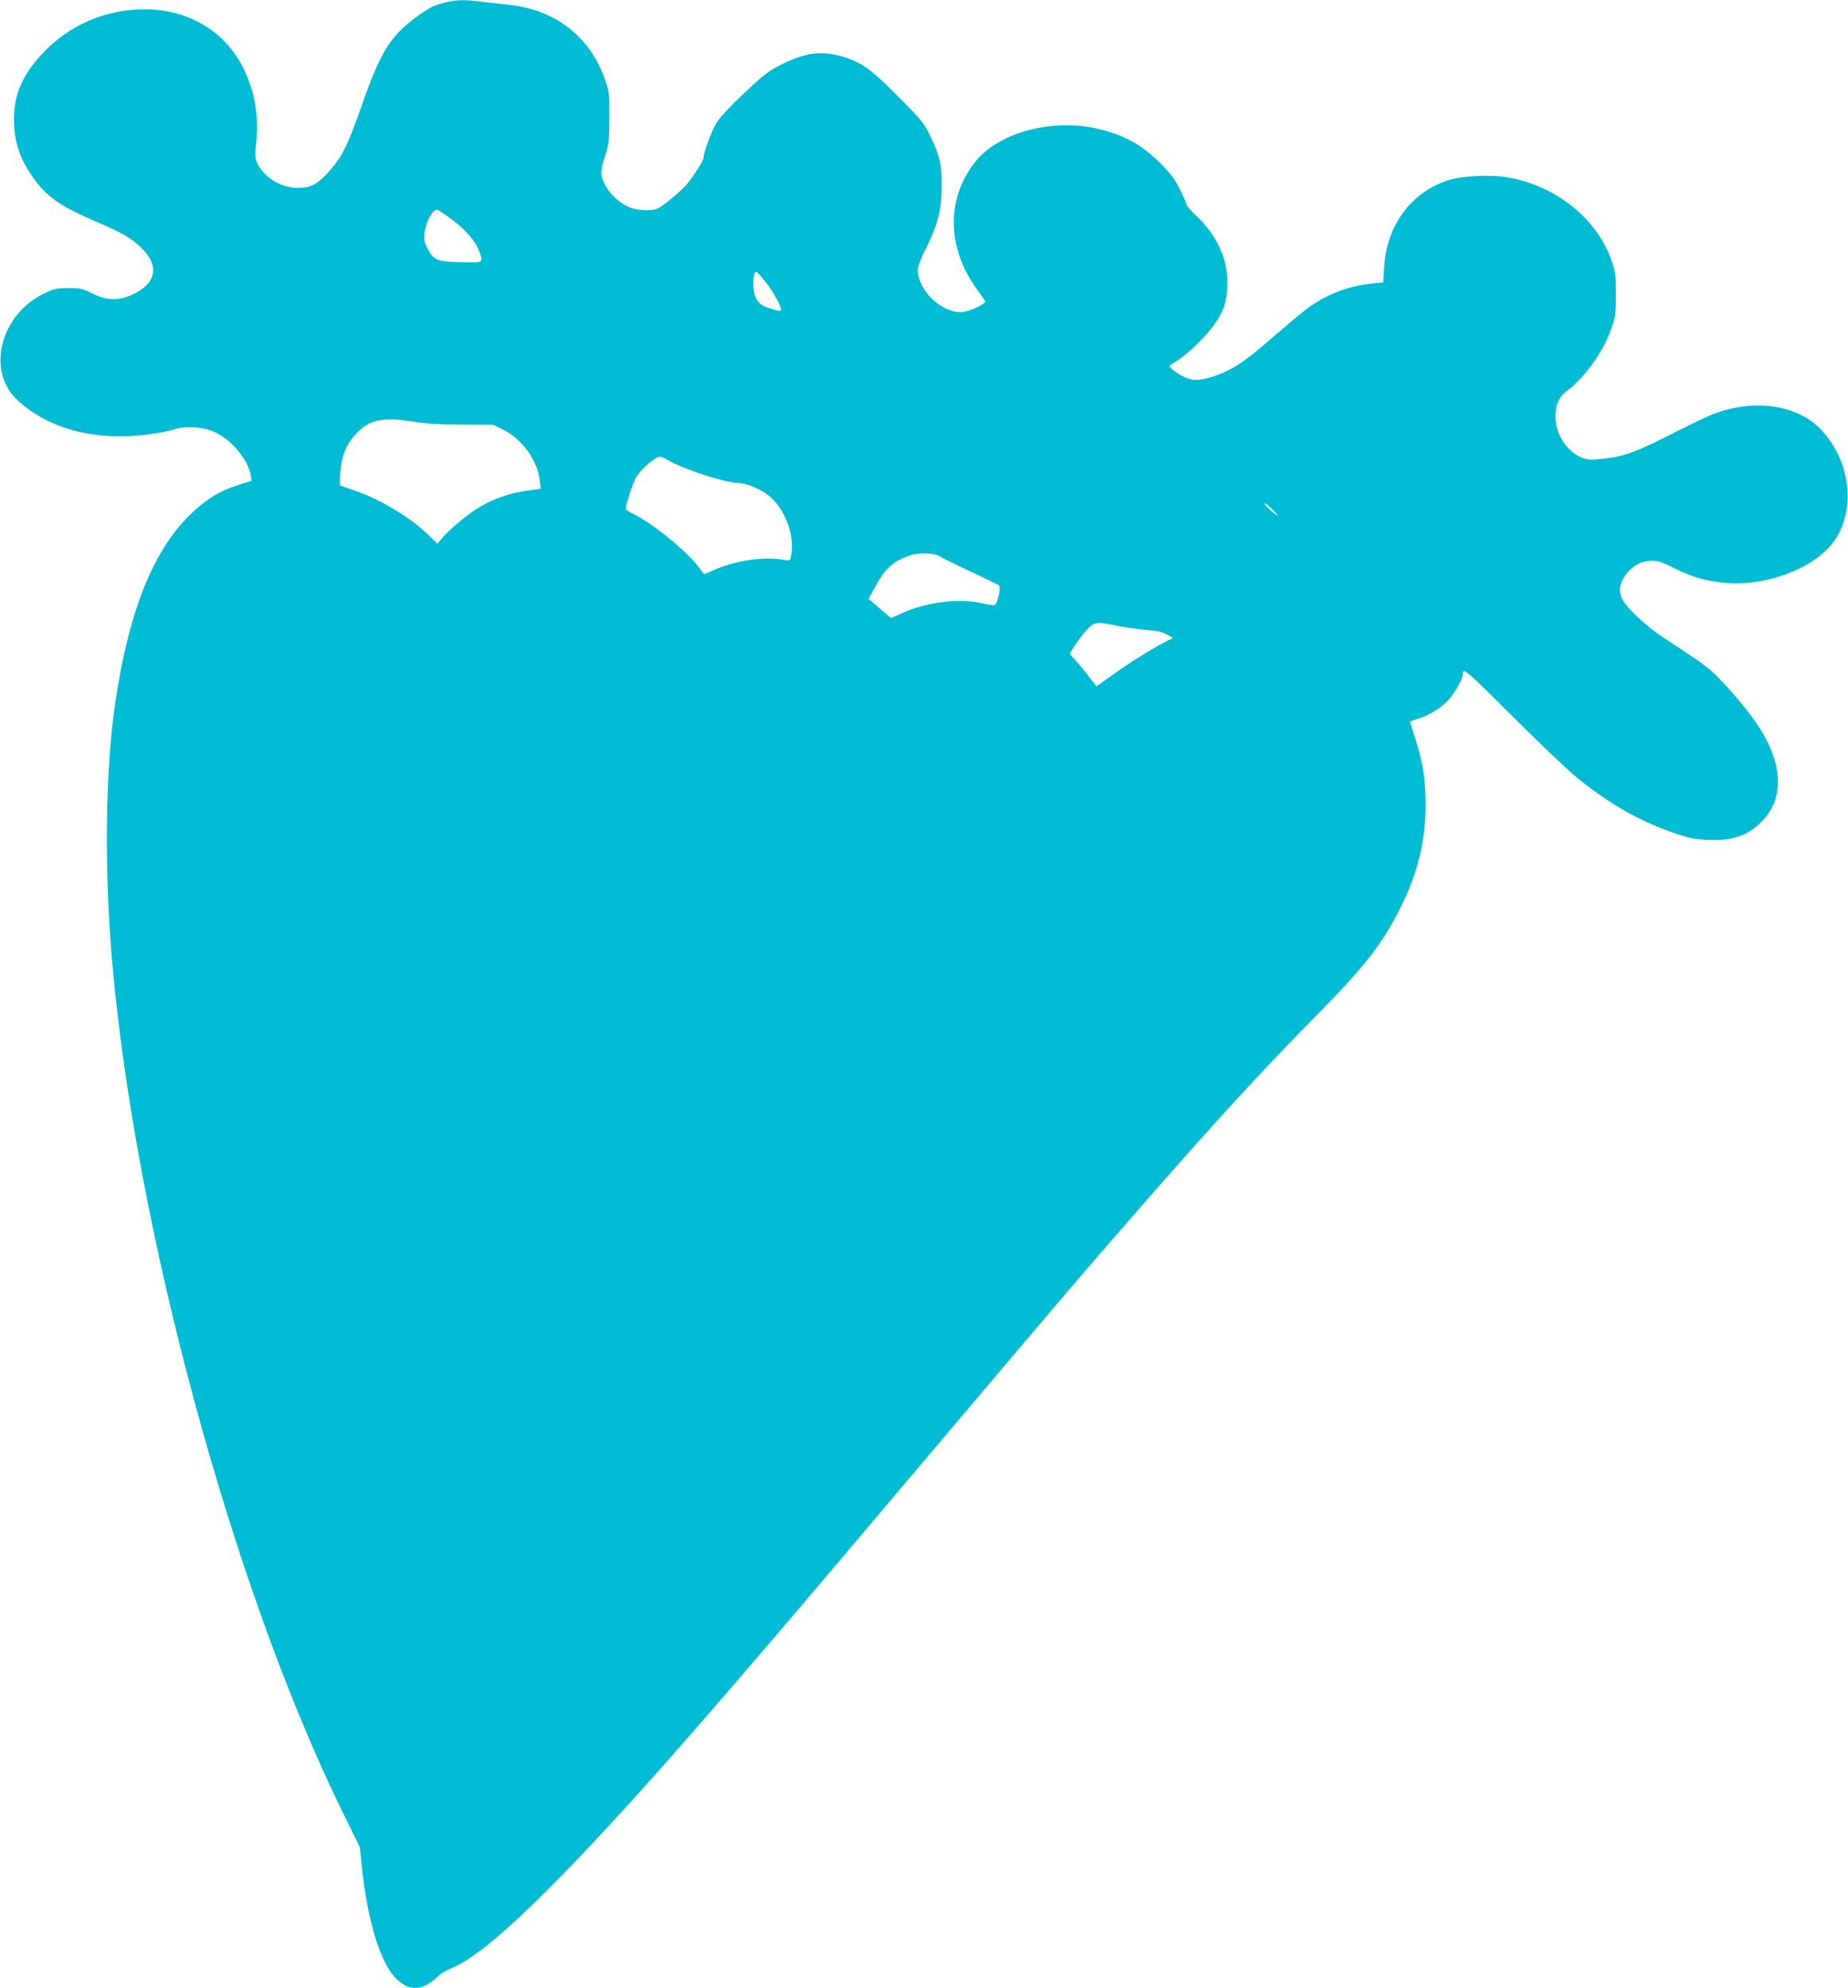 <?xml version="1.0" standalone="no"?>
<!DOCTYPE svg PUBLIC "-//W3C//DTD SVG 20010904//EN"
 "http://www.w3.org/TR/2001/REC-SVG-20010904/DTD/svg10.dtd">
<svg version="1.0" xmlns="http://www.w3.org/2000/svg"
 width="1190pt" height="1280pt" viewBox="0 0 1190 1280"
 preserveAspectRatio="xMidYMid meet">
<g transform="translate(0,1280) scale(0.1,-0.1)"
fill="#00bcd4" stroke="none">
<path d="M2867 12784 c-72 -17 -105 -34 -188 -95 -168 -124 -231 -227 -354
-580 -89 -255 -126 -327 -224 -432 -62 -66 -105 -87 -183 -87 -111 0 -225 72
-265 168 -11 27 -12 51 -3 128 18 162 -10 325 -80 469 -117 241 -355 385 -637
385 -258 0 -493 -103 -667 -293 -123 -133 -176 -258 -176 -415 0 -143 37 -254
124 -377 89 -124 173 -182 409 -284 166 -71 217 -101 284 -164 119 -112 103
-227 -43 -298 -95 -47 -172 -47 -269 1 -63 32 -78 35 -156 35 -78 0 -91 -3
-161 -38 -278 -137 -366 -496 -167 -682 203 -190 512 -269 859 -220 58 8 127
22 153 31 72 24 186 16 260 -18 109 -51 213 -175 232 -278 l6 -35 -88 -28
c-121 -38 -212 -95 -314 -196 -239 -237 -394 -632 -478 -1216 -62 -425 -70
-1047 -21 -1630 146 -1726 776 -4058 1490 -5510 l108 -220 11 -114 c35 -347
117 -622 217 -725 85 -88 169 -87 267 3 24 23 62 47 83 55 197 70 586 432
1230 1146 307 341 769 876 1444 1675 1268 1500 1399 1654 1824 2140 437 499
736 825 1076 1170 324 328 436 473 556 717 106 216 154 419 154 648 0 161 -17
270 -65 419 -19 59 -35 110 -35 113 0 3 19 11 43 18 69 20 137 59 188 107 48
45 109 148 109 185 0 43 20 25 346 -300 164 -164 343 -333 397 -376 213 -169
391 -270 613 -348 102 -35 134 -42 222 -46 163 -7 265 30 357 130 139 150 123
374 -43 619 -66 99 -225 283 -293 340 -30 26 -88 69 -129 96 -41 27 -122 81
-180 119 -112 74 -237 191 -264 247 -21 46 -20 79 3 125 39 75 111 122 188
122 38 0 70 -11 148 -50 111 -55 178 -75 307 -91 259 -31 580 84 710 256 155
203 117 533 -83 736 -153 154 -425 192 -681 95 -36 -13 -157 -71 -269 -128
-235 -119 -307 -146 -440 -161 -84 -9 -102 -9 -141 6 -97 37 -171 150 -172
262 -1 77 23 131 76 170 111 82 230 248 282 393 29 82 31 96 31 227 0 131 -2
146 -31 226 -97 271 -372 484 -684 530 -107 15 -277 6 -362 -21 -240 -75 -400
-292 -415 -562 l-6 -97 -66 -6 c-159 -15 -306 -72 -432 -168 -31 -23 -118 -96
-194 -162 -207 -182 -287 -234 -423 -275 -80 -24 -121 -22 -182 11 -36 19 -80
53 -80 62 0 3 21 17 46 32 63 37 187 156 241 232 64 89 86 158 87 268 2 160
-70 314 -202 437 -34 32 -62 64 -62 72 0 7 -19 51 -42 97 -33 66 -60 102 -127
169 -115 114 -220 174 -377 215 -300 79 -659 -12 -814 -207 -186 -233 -184
-549 6 -814 28 -39 54 -76 58 -83 10 -16 -109 -71 -155 -71 -134 0 -279 143
-279 275 0 19 23 78 55 141 74 148 99 247 99 394 1 139 -12 195 -71 319 -43
89 -55 104 -207 257 -169 171 -233 218 -340 253 -145 47 -248 37 -403 -39 -92
-45 -118 -65 -248 -187 -91 -85 -158 -157 -180 -192 -33 -56 -85 -193 -85
-228 0 -18 -51 -98 -105 -167 -32 -39 -143 -134 -185 -156 -38 -21 -137 -17
-191 7 -65 29 -128 89 -155 148 -30 63 -30 76 3 182 24 80 27 103 27 248 1
150 -1 165 -27 240 -99 282 -322 455 -629 485 -56 6 -137 15 -178 20 -97 13
-152 12 -223 -6z m45 -1399 c89 -67 151 -140 174 -203 27 -76 30 -74 -120 -70
-154 4 -174 12 -214 89 -19 35 -22 55 -19 95 7 70 51 154 81 154 6 0 50 -29
98 -65z m2017 -399 c47 -59 101 -156 101 -182 0 -8 -16 -7 -52 4 -69 20 -93
36 -112 77 -23 47 -19 165 4 165 5 0 31 -29 59 -64z m-2254 -903 c68 -11 165
-17 300 -17 l201 -1 65 -32 c121 -60 219 -195 234 -324 l7 -56 -86 -12 c-110
-15 -207 -48 -300 -101 -75 -43 -204 -149 -252 -208 l-27 -33 -56 54 c-118
116 -315 234 -484 291 -43 14 -82 28 -86 30 -4 3 -3 44 1 93 10 105 38 172
100 239 86 94 175 112 383 77z m1629 -247 c104 -60 370 -146 455 -146 47 -1
139 -39 189 -79 107 -84 172 -259 146 -390 -7 -32 -8 -32 -48 -25 -126 21
-299 -3 -437 -61 l-75 -32 -30 40 c-82 109 -297 285 -428 349 -25 12 -46 26
-46 32 0 33 47 172 70 210 31 48 122 126 148 126 8 0 34 -11 56 -24z m3896
-323 c34 -34 37 -40 15 -25 -36 24 -82 72 -69 72 5 -1 29 -22 54 -47z m-2145
-297 c14 -9 103 -53 198 -97 94 -44 176 -84 181 -89 12 -12 -12 -120 -28 -126
-7 -3 -41 2 -77 11 -150 35 -361 10 -523 -64 l-68 -31 -73 62 -72 62 38 71
c67 123 116 169 222 207 62 22 164 19 202 -6z m1328 -472 c69 -5 102 -12 131
-29 l39 -23 -51 -26 c-85 -43 -231 -134 -339 -212 l-102 -73 -64 82 c-36 45
-74 91 -86 101 -11 11 -21 23 -21 28 0 10 65 104 99 142 56 63 67 65 191 40
61 -13 152 -26 203 -30z"/>
</g>
</svg>
